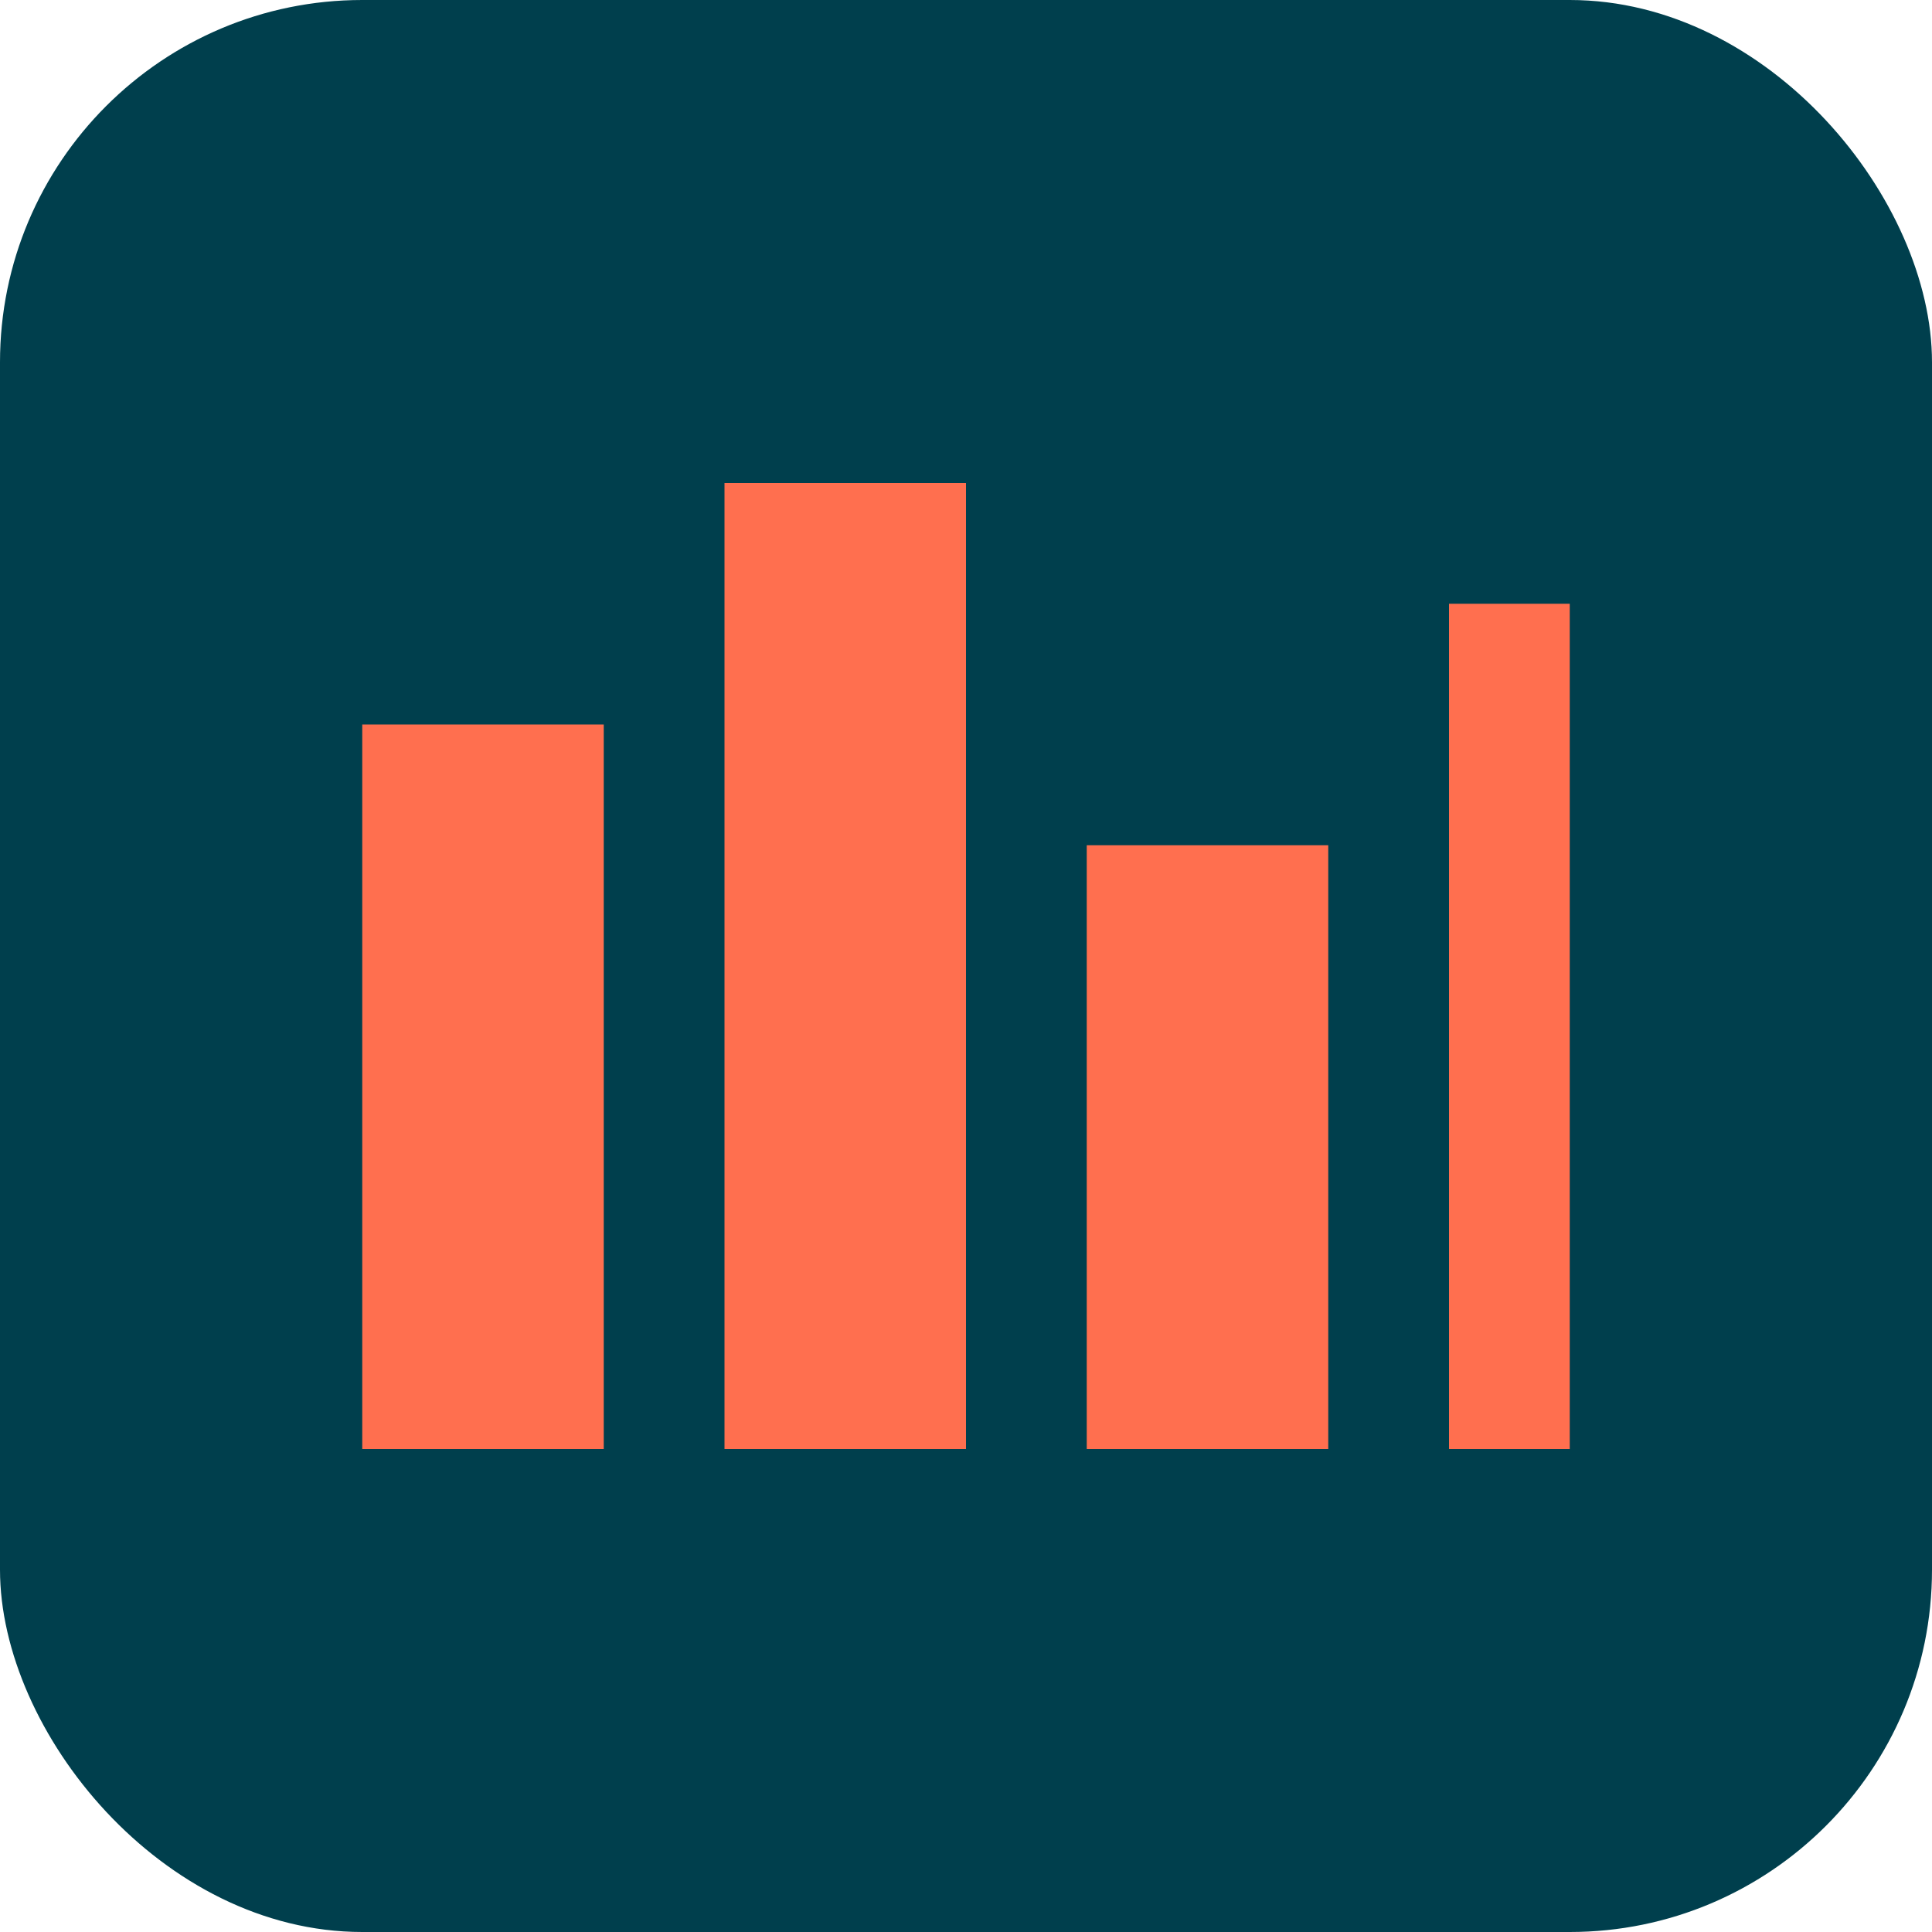 <?xml version="1.0" encoding="UTF-8"?>
<svg width="32" height="32" viewBox="0 0 32 32" xmlns="http://www.w3.org/2000/svg">
  <rect width="32" height="32" rx="6" fill="#003F4D"/>
  <path d="M6 12h4v12H6zM12 8h4v16h-4zM18 14h4v10h-4zM24 10h2v14h-2z" fill="#FF6F4F"/>
</svg>
